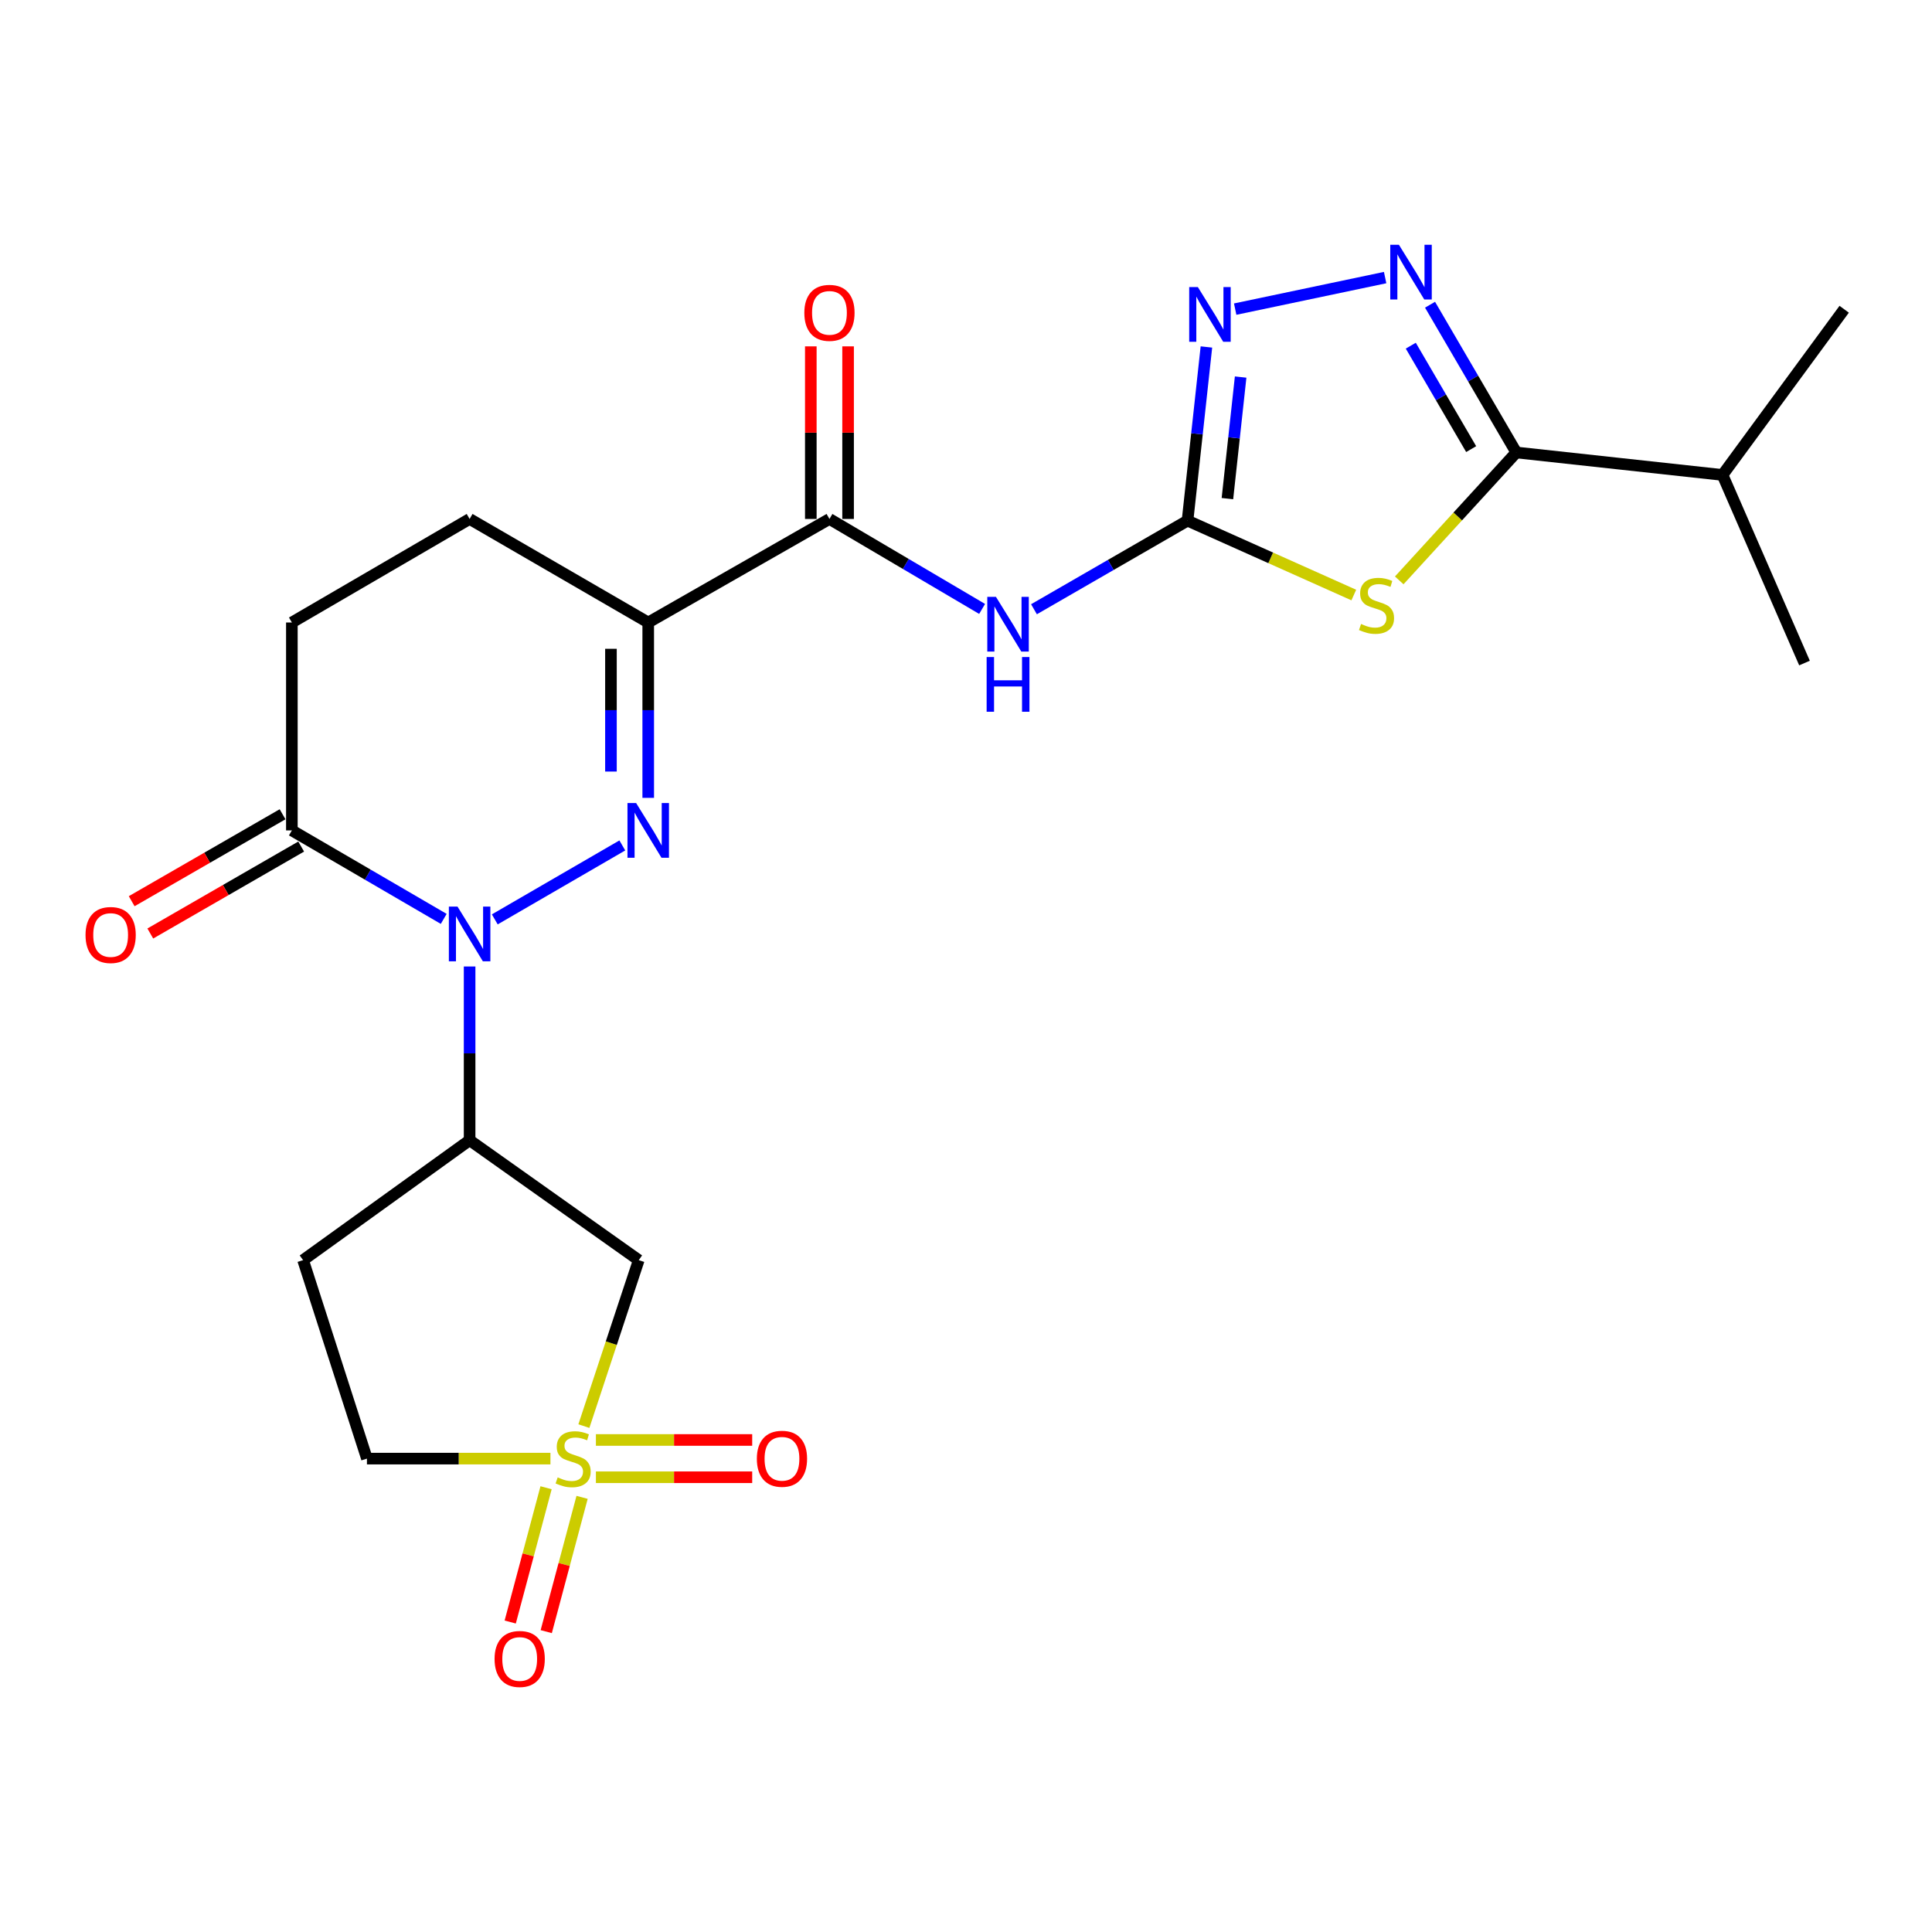 <?xml version='1.0' encoding='iso-8859-1'?>
<svg version='1.1' baseProfile='full'
              xmlns='http://www.w3.org/2000/svg'
                      xmlns:rdkit='http://www.rdkit.org/xml'
                      xmlns:xlink='http://www.w3.org/1999/xlink'
                  xml:space='preserve'
width='1000px' height='1000px' viewBox='0 0 1000 1000'>
<!-- END OF HEADER -->
<rect style='opacity:1.0;fill:#FFFFFF;stroke:none' width='1000' height='1000' x='0' y='0'> </rect>
<path class='bond-0' d='M 322.11,437.595 L 256.095,475.872' style='fill:none;fill-rule:evenodd;stroke:#0000FF;stroke-width:6px;stroke-linecap:butt;stroke-linejoin:miter;stroke-opacity:1' />
<path class='bond-4' d='M 335.521,412.969 L 335.521,367.585' style='fill:none;fill-rule:evenodd;stroke:#0000FF;stroke-width:6px;stroke-linecap:butt;stroke-linejoin:miter;stroke-opacity:1' />
<path class='bond-4' d='M 335.521,367.585 L 335.521,322.202' style='fill:none;fill-rule:evenodd;stroke:#000000;stroke-width:6px;stroke-linecap:butt;stroke-linejoin:miter;stroke-opacity:1' />
<path class='bond-4' d='M 316.227,399.354 L 316.227,367.585' style='fill:none;fill-rule:evenodd;stroke:#0000FF;stroke-width:6px;stroke-linecap:butt;stroke-linejoin:miter;stroke-opacity:1' />
<path class='bond-4' d='M 316.227,367.585 L 316.227,335.817' style='fill:none;fill-rule:evenodd;stroke:#000000;stroke-width:6px;stroke-linecap:butt;stroke-linejoin:miter;stroke-opacity:1' />
<path class='bond-10' d='M 243.071,500.253 L 243.071,545.213' style='fill:none;fill-rule:evenodd;stroke:#0000FF;stroke-width:6px;stroke-linecap:butt;stroke-linejoin:miter;stroke-opacity:1' />
<path class='bond-10' d='M 243.071,545.213 L 243.071,590.173' style='fill:none;fill-rule:evenodd;stroke:#000000;stroke-width:6px;stroke-linecap:butt;stroke-linejoin:miter;stroke-opacity:1' />
<path class='bond-12' d='M 229.669,475.615 L 190.37,452.717' style='fill:none;fill-rule:evenodd;stroke:#0000FF;stroke-width:6px;stroke-linecap:butt;stroke-linejoin:miter;stroke-opacity:1' />
<path class='bond-12' d='M 190.37,452.717 L 151.071,429.819' style='fill:none;fill-rule:evenodd;stroke:#000000;stroke-width:6px;stroke-linecap:butt;stroke-linejoin:miter;stroke-opacity:1' />
<path class='bond-1' d='M 302.216,738.15 L 316.414,695.198' style='fill:none;fill-rule:evenodd;stroke:#CCCC00;stroke-width:6px;stroke-linecap:butt;stroke-linejoin:miter;stroke-opacity:1' />
<path class='bond-1' d='M 316.414,695.198 L 330.612,652.246' style='fill:none;fill-rule:evenodd;stroke:#000000;stroke-width:6px;stroke-linecap:butt;stroke-linejoin:miter;stroke-opacity:1' />
<path class='bond-13' d='M 308.437,764.622 L 348.886,764.622' style='fill:none;fill-rule:evenodd;stroke:#CCCC00;stroke-width:6px;stroke-linecap:butt;stroke-linejoin:miter;stroke-opacity:1' />
<path class='bond-13' d='M 348.886,764.622 L 389.336,764.622' style='fill:none;fill-rule:evenodd;stroke:#FF0000;stroke-width:6px;stroke-linecap:butt;stroke-linejoin:miter;stroke-opacity:1' />
<path class='bond-13' d='M 308.437,745.328 L 348.886,745.328' style='fill:none;fill-rule:evenodd;stroke:#CCCC00;stroke-width:6px;stroke-linecap:butt;stroke-linejoin:miter;stroke-opacity:1' />
<path class='bond-13' d='M 348.886,745.328 L 389.336,745.328' style='fill:none;fill-rule:evenodd;stroke:#FF0000;stroke-width:6px;stroke-linecap:butt;stroke-linejoin:miter;stroke-opacity:1' />
<path class='bond-14' d='M 282.646,770.048 L 273.366,804.803' style='fill:none;fill-rule:evenodd;stroke:#CCCC00;stroke-width:6px;stroke-linecap:butt;stroke-linejoin:miter;stroke-opacity:1' />
<path class='bond-14' d='M 273.366,804.803 L 264.087,839.559' style='fill:none;fill-rule:evenodd;stroke:#FF0000;stroke-width:6px;stroke-linecap:butt;stroke-linejoin:miter;stroke-opacity:1' />
<path class='bond-14' d='M 301.287,775.025 L 292.007,809.78' style='fill:none;fill-rule:evenodd;stroke:#CCCC00;stroke-width:6px;stroke-linecap:butt;stroke-linejoin:miter;stroke-opacity:1' />
<path class='bond-14' d='M 292.007,809.78 L 282.728,844.536' style='fill:none;fill-rule:evenodd;stroke:#FF0000;stroke-width:6px;stroke-linecap:butt;stroke-linejoin:miter;stroke-opacity:1' />
<path class='bond-25' d='M 284.907,754.975 L 237.417,754.975' style='fill:none;fill-rule:evenodd;stroke:#CCCC00;stroke-width:6px;stroke-linecap:butt;stroke-linejoin:miter;stroke-opacity:1' />
<path class='bond-25' d='M 237.417,754.975 L 189.927,754.975' style='fill:none;fill-rule:evenodd;stroke:#000000;stroke-width:6px;stroke-linecap:butt;stroke-linejoin:miter;stroke-opacity:1' />
<path class='bond-2' d='M 700.723,307.99 L 657.692,288.738' style='fill:none;fill-rule:evenodd;stroke:#CCCC00;stroke-width:6px;stroke-linecap:butt;stroke-linejoin:miter;stroke-opacity:1' />
<path class='bond-2' d='M 657.692,288.738 L 614.662,269.486' style='fill:none;fill-rule:evenodd;stroke:#000000;stroke-width:6px;stroke-linecap:butt;stroke-linejoin:miter;stroke-opacity:1' />
<path class='bond-6' d='M 724.241,300.404 L 754.537,267.302' style='fill:none;fill-rule:evenodd;stroke:#CCCC00;stroke-width:6px;stroke-linecap:butt;stroke-linejoin:miter;stroke-opacity:1' />
<path class='bond-6' d='M 754.537,267.302 L 784.834,234.2' style='fill:none;fill-rule:evenodd;stroke:#000000;stroke-width:6px;stroke-linecap:butt;stroke-linejoin:miter;stroke-opacity:1' />
<path class='bond-3' d='M 614.662,269.486 L 574.922,292.417' style='fill:none;fill-rule:evenodd;stroke:#000000;stroke-width:6px;stroke-linecap:butt;stroke-linejoin:miter;stroke-opacity:1' />
<path class='bond-3' d='M 574.922,292.417 L 535.183,315.347' style='fill:none;fill-rule:evenodd;stroke:#0000FF;stroke-width:6px;stroke-linecap:butt;stroke-linejoin:miter;stroke-opacity:1' />
<path class='bond-8' d='M 614.662,269.486 L 619.55,224.539' style='fill:none;fill-rule:evenodd;stroke:#000000;stroke-width:6px;stroke-linecap:butt;stroke-linejoin:miter;stroke-opacity:1' />
<path class='bond-8' d='M 619.55,224.539 L 624.438,179.592' style='fill:none;fill-rule:evenodd;stroke:#0000FF;stroke-width:6px;stroke-linecap:butt;stroke-linejoin:miter;stroke-opacity:1' />
<path class='bond-8' d='M 635.309,258.088 L 638.731,226.625' style='fill:none;fill-rule:evenodd;stroke:#000000;stroke-width:6px;stroke-linecap:butt;stroke-linejoin:miter;stroke-opacity:1' />
<path class='bond-8' d='M 638.731,226.625 L 642.152,195.163' style='fill:none;fill-rule:evenodd;stroke:#0000FF;stroke-width:6px;stroke-linecap:butt;stroke-linejoin:miter;stroke-opacity:1' />
<path class='bond-9' d='M 335.521,322.202 L 429.322,268.608' style='fill:none;fill-rule:evenodd;stroke:#000000;stroke-width:6px;stroke-linecap:butt;stroke-linejoin:miter;stroke-opacity:1' />
<path class='bond-17' d='M 335.521,322.202 L 243.071,268.608' style='fill:none;fill-rule:evenodd;stroke:#000000;stroke-width:6px;stroke-linecap:butt;stroke-linejoin:miter;stroke-opacity:1' />
<path class='bond-5' d='M 716.941,143.678 L 639.326,160.002' style='fill:none;fill-rule:evenodd;stroke:#0000FF;stroke-width:6px;stroke-linecap:butt;stroke-linejoin:miter;stroke-opacity:1' />
<path class='bond-26' d='M 740.184,157.722 L 762.509,195.961' style='fill:none;fill-rule:evenodd;stroke:#0000FF;stroke-width:6px;stroke-linecap:butt;stroke-linejoin:miter;stroke-opacity:1' />
<path class='bond-26' d='M 762.509,195.961 L 784.834,234.2' style='fill:none;fill-rule:evenodd;stroke:#000000;stroke-width:6px;stroke-linecap:butt;stroke-linejoin:miter;stroke-opacity:1' />
<path class='bond-26' d='M 730.219,178.922 L 745.847,205.689' style='fill:none;fill-rule:evenodd;stroke:#0000FF;stroke-width:6px;stroke-linecap:butt;stroke-linejoin:miter;stroke-opacity:1' />
<path class='bond-26' d='M 745.847,205.689 L 761.474,232.456' style='fill:none;fill-rule:evenodd;stroke:#000000;stroke-width:6px;stroke-linecap:butt;stroke-linejoin:miter;stroke-opacity:1' />
<path class='bond-21' d='M 784.834,234.2 L 891.572,245.83' style='fill:none;fill-rule:evenodd;stroke:#000000;stroke-width:6px;stroke-linecap:butt;stroke-linejoin:miter;stroke-opacity:1' />
<path class='bond-7' d='M 508.339,315.18 L 468.83,291.894' style='fill:none;fill-rule:evenodd;stroke:#0000FF;stroke-width:6px;stroke-linecap:butt;stroke-linejoin:miter;stroke-opacity:1' />
<path class='bond-7' d='M 468.83,291.894 L 429.322,268.608' style='fill:none;fill-rule:evenodd;stroke:#000000;stroke-width:6px;stroke-linecap:butt;stroke-linejoin:miter;stroke-opacity:1' />
<path class='bond-18' d='M 438.969,268.608 L 438.969,223.942' style='fill:none;fill-rule:evenodd;stroke:#000000;stroke-width:6px;stroke-linecap:butt;stroke-linejoin:miter;stroke-opacity:1' />
<path class='bond-18' d='M 438.969,223.942 L 438.969,179.277' style='fill:none;fill-rule:evenodd;stroke:#FF0000;stroke-width:6px;stroke-linecap:butt;stroke-linejoin:miter;stroke-opacity:1' />
<path class='bond-18' d='M 419.675,268.608 L 419.675,223.942' style='fill:none;fill-rule:evenodd;stroke:#000000;stroke-width:6px;stroke-linecap:butt;stroke-linejoin:miter;stroke-opacity:1' />
<path class='bond-18' d='M 419.675,223.942 L 419.675,179.277' style='fill:none;fill-rule:evenodd;stroke:#FF0000;stroke-width:6px;stroke-linecap:butt;stroke-linejoin:miter;stroke-opacity:1' />
<path class='bond-11' d='M 243.071,590.173 L 330.612,652.246' style='fill:none;fill-rule:evenodd;stroke:#000000;stroke-width:6px;stroke-linecap:butt;stroke-linejoin:miter;stroke-opacity:1' />
<path class='bond-15' d='M 243.071,590.173 L 156.881,652.246' style='fill:none;fill-rule:evenodd;stroke:#000000;stroke-width:6px;stroke-linecap:butt;stroke-linejoin:miter;stroke-opacity:1' />
<path class='bond-20' d='M 146.255,421.461 L 107.208,443.963' style='fill:none;fill-rule:evenodd;stroke:#000000;stroke-width:6px;stroke-linecap:butt;stroke-linejoin:miter;stroke-opacity:1' />
<path class='bond-20' d='M 107.208,443.963 L 68.16,466.464' style='fill:none;fill-rule:evenodd;stroke:#FF0000;stroke-width:6px;stroke-linecap:butt;stroke-linejoin:miter;stroke-opacity:1' />
<path class='bond-20' d='M 155.888,438.177 L 116.841,460.679' style='fill:none;fill-rule:evenodd;stroke:#000000;stroke-width:6px;stroke-linecap:butt;stroke-linejoin:miter;stroke-opacity:1' />
<path class='bond-20' d='M 116.841,460.679 L 77.794,483.181' style='fill:none;fill-rule:evenodd;stroke:#FF0000;stroke-width:6px;stroke-linecap:butt;stroke-linejoin:miter;stroke-opacity:1' />
<path class='bond-24' d='M 151.071,429.819 L 151.071,322.202' style='fill:none;fill-rule:evenodd;stroke:#000000;stroke-width:6px;stroke-linecap:butt;stroke-linejoin:miter;stroke-opacity:1' />
<path class='bond-16' d='M 156.881,652.246 L 189.927,754.975' style='fill:none;fill-rule:evenodd;stroke:#000000;stroke-width:6px;stroke-linecap:butt;stroke-linejoin:miter;stroke-opacity:1' />
<path class='bond-19' d='M 243.071,268.608 L 151.071,322.202' style='fill:none;fill-rule:evenodd;stroke:#000000;stroke-width:6px;stroke-linecap:butt;stroke-linejoin:miter;stroke-opacity:1' />
<path class='bond-22' d='M 891.572,245.83 L 934.008,343.189' style='fill:none;fill-rule:evenodd;stroke:#000000;stroke-width:6px;stroke-linecap:butt;stroke-linejoin:miter;stroke-opacity:1' />
<path class='bond-23' d='M 891.572,245.83 L 954.545,160.068' style='fill:none;fill-rule:evenodd;stroke:#000000;stroke-width:6px;stroke-linecap:butt;stroke-linejoin:miter;stroke-opacity:1' />
<path  class='atom-0' d='M 329.261 415.659
L 338.541 430.659
Q 339.461 432.139, 340.941 434.819
Q 342.421 437.499, 342.501 437.659
L 342.501 415.659
L 346.261 415.659
L 346.261 443.979
L 342.381 443.979
L 332.421 427.579
Q 331.261 425.659, 330.021 423.459
Q 328.821 421.259, 328.461 420.579
L 328.461 443.979
L 324.781 443.979
L 324.781 415.659
L 329.261 415.659
' fill='#0000FF'/>
<path  class='atom-1' d='M 236.811 469.264
L 246.091 484.264
Q 247.011 485.744, 248.491 488.424
Q 249.971 491.104, 250.051 491.264
L 250.051 469.264
L 253.811 469.264
L 253.811 497.584
L 249.931 497.584
L 239.971 481.184
Q 238.811 479.264, 237.571 477.064
Q 236.371 474.864, 236.011 474.184
L 236.011 497.584
L 232.331 497.584
L 232.331 469.264
L 236.811 469.264
' fill='#0000FF'/>
<path  class='atom-2' d='M 288.655 764.695
Q 288.975 764.815, 290.295 765.375
Q 291.615 765.935, 293.055 766.295
Q 294.535 766.615, 295.975 766.615
Q 298.655 766.615, 300.215 765.335
Q 301.775 764.015, 301.775 761.735
Q 301.775 760.175, 300.975 759.215
Q 300.215 758.255, 299.015 757.735
Q 297.815 757.215, 295.815 756.615
Q 293.295 755.855, 291.775 755.135
Q 290.295 754.415, 289.215 752.895
Q 288.175 751.375, 288.175 748.815
Q 288.175 745.255, 290.575 743.055
Q 293.015 740.855, 297.815 740.855
Q 301.095 740.855, 304.815 742.415
L 303.895 745.495
Q 300.495 744.095, 297.935 744.095
Q 295.175 744.095, 293.655 745.255
Q 292.135 746.375, 292.175 748.335
Q 292.175 749.855, 292.935 750.775
Q 293.735 751.695, 294.855 752.215
Q 296.015 752.735, 297.935 753.335
Q 300.495 754.135, 302.015 754.935
Q 303.535 755.735, 304.615 757.375
Q 305.735 758.975, 305.735 761.735
Q 305.735 765.655, 303.095 767.775
Q 300.495 769.855, 296.135 769.855
Q 293.615 769.855, 291.695 769.295
Q 289.815 768.775, 287.575 767.855
L 288.655 764.695
' fill='#CCCC00'/>
<path  class='atom-3' d='M 704.482 322.972
Q 704.802 323.092, 706.122 323.652
Q 707.442 324.212, 708.882 324.572
Q 710.362 324.892, 711.802 324.892
Q 714.482 324.892, 716.042 323.612
Q 717.602 322.292, 717.602 320.012
Q 717.602 318.452, 716.802 317.492
Q 716.042 316.532, 714.842 316.012
Q 713.642 315.492, 711.642 314.892
Q 709.122 314.132, 707.602 313.412
Q 706.122 312.692, 705.042 311.172
Q 704.002 309.652, 704.002 307.092
Q 704.002 303.532, 706.402 301.332
Q 708.842 299.132, 713.642 299.132
Q 716.922 299.132, 720.642 300.692
L 719.722 303.772
Q 716.322 302.372, 713.762 302.372
Q 711.002 302.372, 709.482 303.532
Q 707.962 304.652, 708.002 306.612
Q 708.002 308.132, 708.762 309.052
Q 709.562 309.972, 710.682 310.492
Q 711.842 311.012, 713.762 311.612
Q 716.322 312.412, 717.842 313.212
Q 719.362 314.012, 720.442 315.652
Q 721.562 317.252, 721.562 320.012
Q 721.562 323.932, 718.922 326.052
Q 716.322 328.132, 711.962 328.132
Q 709.442 328.132, 707.522 327.572
Q 705.642 327.052, 703.402 326.132
L 704.482 322.972
' fill='#CCCC00'/>
<path  class='atom-6' d='M 724.079 126.7
L 733.359 141.7
Q 734.279 143.18, 735.759 145.86
Q 737.239 148.54, 737.319 148.7
L 737.319 126.7
L 741.079 126.7
L 741.079 155.02
L 737.199 155.02
L 727.239 138.62
Q 726.079 136.7, 724.839 134.5
Q 723.639 132.3, 723.279 131.62
L 723.279 155.02
L 719.599 155.02
L 719.599 126.7
L 724.079 126.7
' fill='#0000FF'/>
<path  class='atom-8' d='M 515.501 308.931
L 524.781 323.931
Q 525.701 325.411, 527.181 328.091
Q 528.661 330.771, 528.741 330.931
L 528.741 308.931
L 532.501 308.931
L 532.501 337.251
L 528.621 337.251
L 518.661 320.851
Q 517.501 318.931, 516.261 316.731
Q 515.061 314.531, 514.701 313.851
L 514.701 337.251
L 511.021 337.251
L 511.021 308.931
L 515.501 308.931
' fill='#0000FF'/>
<path  class='atom-8' d='M 510.681 340.083
L 514.521 340.083
L 514.521 352.123
L 529.001 352.123
L 529.001 340.083
L 532.841 340.083
L 532.841 368.403
L 529.001 368.403
L 529.001 355.323
L 514.521 355.323
L 514.521 368.403
L 510.681 368.403
L 510.681 340.083
' fill='#0000FF'/>
<path  class='atom-9' d='M 620.01 148.588
L 629.29 163.588
Q 630.21 165.068, 631.69 167.748
Q 633.17 170.428, 633.25 170.588
L 633.25 148.588
L 637.01 148.588
L 637.01 176.908
L 633.13 176.908
L 623.17 160.508
Q 622.01 158.588, 620.77 156.388
Q 619.57 154.188, 619.21 153.508
L 619.21 176.908
L 615.53 176.908
L 615.53 148.588
L 620.01 148.588
' fill='#0000FF'/>
<path  class='atom-14' d='M 391.744 755.055
Q 391.744 748.255, 395.104 744.455
Q 398.464 740.655, 404.744 740.655
Q 411.024 740.655, 414.384 744.455
Q 417.744 748.255, 417.744 755.055
Q 417.744 761.935, 414.344 765.855
Q 410.944 769.735, 404.744 769.735
Q 398.504 769.735, 395.104 765.855
Q 391.744 761.975, 391.744 755.055
M 404.744 766.535
Q 409.064 766.535, 411.384 763.655
Q 413.744 760.735, 413.744 755.055
Q 413.744 749.495, 411.384 746.695
Q 409.064 743.855, 404.744 743.855
Q 400.424 743.855, 398.064 746.655
Q 395.744 749.455, 395.744 755.055
Q 395.744 760.775, 398.064 763.655
Q 400.424 766.535, 404.744 766.535
' fill='#FF0000'/>
<path  class='atom-15' d='M 255.989 858.674
Q 255.989 851.874, 259.349 848.074
Q 262.709 844.274, 268.989 844.274
Q 275.269 844.274, 278.629 848.074
Q 281.989 851.874, 281.989 858.674
Q 281.989 865.554, 278.589 869.474
Q 275.189 873.354, 268.989 873.354
Q 262.749 873.354, 259.349 869.474
Q 255.989 865.594, 255.989 858.674
M 268.989 870.154
Q 273.309 870.154, 275.629 867.274
Q 277.989 864.354, 277.989 858.674
Q 277.989 853.114, 275.629 850.314
Q 273.309 847.474, 268.989 847.474
Q 264.669 847.474, 262.309 850.274
Q 259.989 853.074, 259.989 858.674
Q 259.989 864.394, 262.309 867.274
Q 264.669 870.154, 268.989 870.154
' fill='#FF0000'/>
<path  class='atom-19' d='M 416.322 161.928
Q 416.322 155.128, 419.682 151.328
Q 423.042 147.528, 429.322 147.528
Q 435.602 147.528, 438.962 151.328
Q 442.322 155.128, 442.322 161.928
Q 442.322 168.808, 438.922 172.728
Q 435.522 176.608, 429.322 176.608
Q 423.082 176.608, 419.682 172.728
Q 416.322 168.848, 416.322 161.928
M 429.322 173.408
Q 433.642 173.408, 435.962 170.528
Q 438.322 167.608, 438.322 161.928
Q 438.322 156.368, 435.962 153.568
Q 433.642 150.728, 429.322 150.728
Q 425.002 150.728, 422.642 153.528
Q 420.322 156.328, 420.322 161.928
Q 420.322 167.648, 422.642 170.528
Q 425.002 173.408, 429.322 173.408
' fill='#FF0000'/>
<path  class='atom-21' d='M 44.271 483.954
Q 44.271 477.154, 47.631 473.354
Q 50.991 469.554, 57.271 469.554
Q 63.551 469.554, 66.911 473.354
Q 70.271 477.154, 70.271 483.954
Q 70.271 490.834, 66.871 494.754
Q 63.471 498.634, 57.271 498.634
Q 51.031 498.634, 47.631 494.754
Q 44.271 490.874, 44.271 483.954
M 57.271 495.434
Q 61.591 495.434, 63.911 492.554
Q 66.271 489.634, 66.271 483.954
Q 66.271 478.394, 63.911 475.594
Q 61.591 472.754, 57.271 472.754
Q 52.951 472.754, 50.591 475.554
Q 48.271 478.354, 48.271 483.954
Q 48.271 489.674, 50.591 492.554
Q 52.951 495.434, 57.271 495.434
' fill='#FF0000'/>
</svg>
